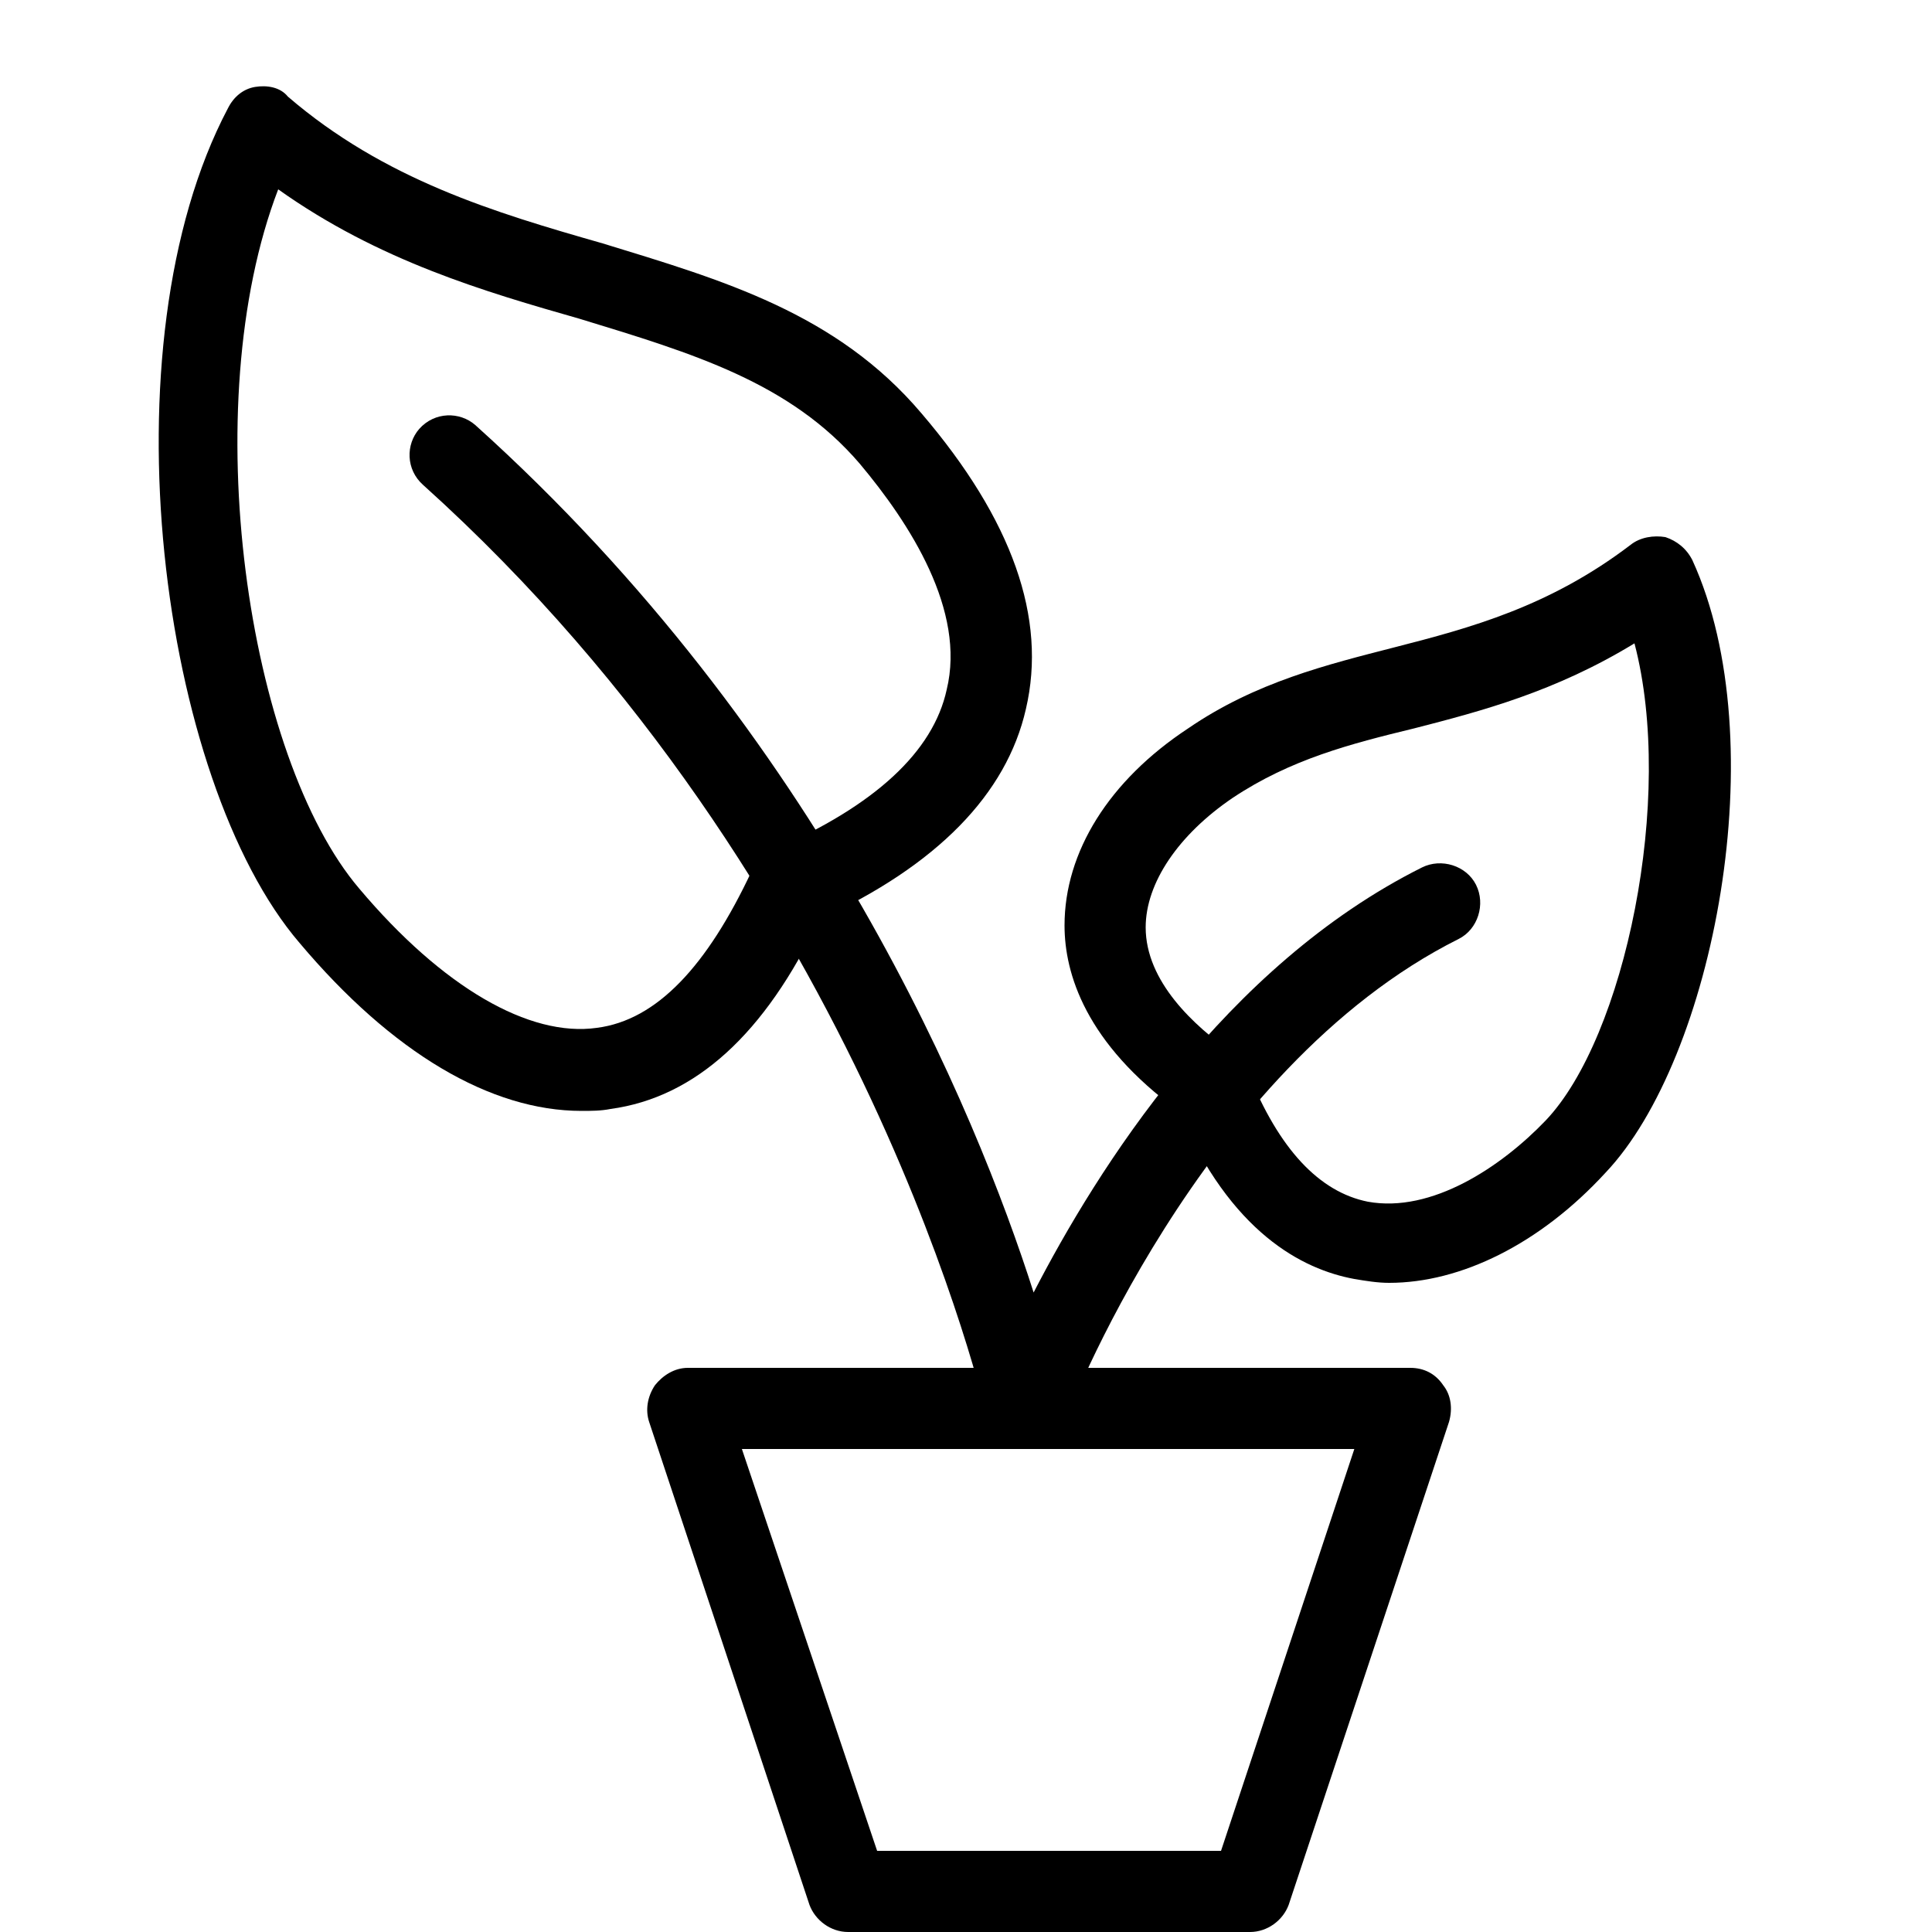 <?xml version="1.0" encoding="utf-8"?>
<!-- Generator: Adobe Illustrator 19.0.0, SVG Export Plug-In . SVG Version: 6.00 Build 0)  -->
<svg version="1.1" id="Layer_1" xmlns="http://www.w3.org/2000/svg" xmlns:xlink="http://www.w3.org/1999/xlink" x="0px" y="0px"
	 viewBox="0 0 100 100" style="enable-background:new 0 0 100 100;" xml:space="preserve">
<style type="text/css">
	.st0{fill:none;}
</style>
<g id="Outline_Icons">
	<g>
		<path id="XMLID_9_" d="M64.7,100H43.9c-0.9,0-1.7-0.6-2-1.4l-8.3-25c-0.2-0.6-0.1-1.3,0.3-1.9c0.4-0.5,1-0.9,1.7-0.9H73
			c0.7,0,1.3,0.3,1.7,0.9c0.4,0.5,0.5,1.2,0.3,1.9l-8.3,25C66.4,99.4,65.6,100,64.7,100z M45.4,95.8h17.8L70.1,75H38.4L45.4,95.8z"
			/>
		<path id="XMLID_6_" d="M71.9,66.4c-0.6,0-1.2-0.1-1.8-0.2c-2.7-0.5-6.4-2.4-9.1-8.7c-4.8-3.5-5.9-7.1-5.9-9.6
			c0-3.8,2.3-7.5,6.4-10.2l0,0c3.5-2.4,7.2-3.3,10.7-4.2c3.9-1,8-2.1,12.2-5.3c0.5-0.4,1.2-0.5,1.8-0.4c0.6,0.2,1.1,0.6,1.4,1.2
			c4.3,9.4,1.1,25.8-4.5,31.7C79.7,64.4,75.6,66.4,71.9,66.4z M63.8,41.3c-2.8,1.9-4.5,4.4-4.5,6.7c0,2.8,2.5,5.1,4.5,6.5
			c0.3,0.2,0.6,0.6,0.8,1c1.6,4,3.7,6.2,6.2,6.7c3.3,0.6,6.9-1.8,9.2-4.2c4.1-4.3,6.7-16.7,4.6-24.7c-4.1,2.5-7.9,3.5-11.4,4.4
			C69.9,38.5,66.8,39.3,63.8,41.3L63.8,41.3z"/>
		<path id="XMLID_3_" d="M30.1,57.5c-4.7,0-9.8-3-14.6-8.7C8.3,40.4,5.3,17.9,11.8,5.6c0.3-0.6,0.8-1,1.4-1.1c0.6-0.1,1.3,0,1.7,0.5
			c5,4.3,10.7,6,16.3,7.6c6.2,1.9,12.1,3.6,16.5,8.8l0,0c4.7,5.5,6.5,10.6,5.4,15.3c-1,4.4-4.6,8.1-10.7,10.9
			c-2.8,5.9-6.4,9.2-10.8,9.8C31.1,57.5,30.6,57.5,30.1,57.5z M14.4,9.8c-4.3,11.2-1.6,29.4,4.2,36.2c4.3,5.1,8.8,7.7,12.3,7.2
			c3.1-0.4,5.7-3.2,8-8.1c0.2-0.5,0.6-0.9,1.1-1.1c5.3-2.3,8.3-5.1,9-8.3c1-4.1-1.9-8.6-4.5-11.7c0,0,0,0,0,0
			c-3.6-4.2-8.6-5.7-14.5-7.5C25.1,15.1,19.6,13.5,14.4,9.8z"/>
		<path id="XMLID_2_" d="M53.2,75c0,0-0.1,0-0.2,0c-0.9-0.1-1.7-0.7-1.9-1.6c-0.1-0.3-6.2-27.6-29.2-48.3c-0.9-0.8-0.9-2.1-0.2-2.9
			c0.8-0.9,2.1-0.9,2.9-0.2c17.9,16.1,25.9,35.5,28.9,44.9c3.3-6.4,9.9-16.9,20.1-22c1-0.5,2.3-0.1,2.8,0.9c0.5,1,0.1,2.3-0.9,2.8
			c-13.4,6.7-20.4,24.9-20.4,25.1C54.8,74.5,54,75,53.2,75z"/>
	</g>
</g>
<g id="invisible_shape">
	<rect id="XMLID_1_" class="st0" width="100" height="100"/>
</g>
</svg>
